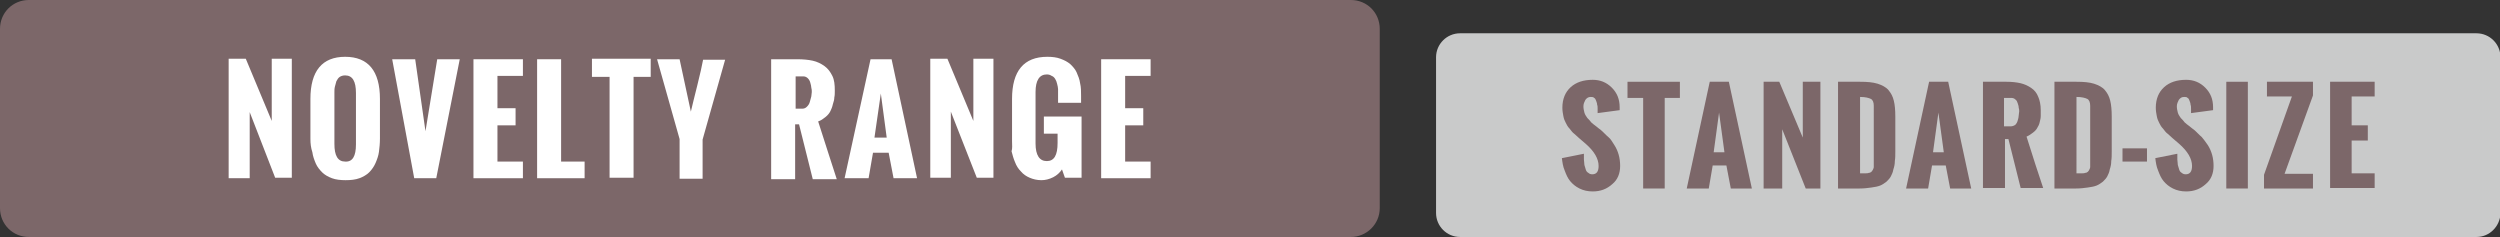 <?xml version="1.0" encoding="utf-8"?>
<!-- Generator: Adobe Illustrator 19.1.1, SVG Export Plug-In . SVG Version: 6.00 Build 0)  -->
<!DOCTYPE svg PUBLIC "-//W3C//DTD SVG 1.1//EN" "http://www.w3.org/Graphics/SVG/1.1/DTD/svg11.dtd">
<svg version="1.1" id="nv-st" xmlns="http://www.w3.org/2000/svg" xmlns:xlink="http://www.w3.org/1999/xlink" x="0px" y="0px"
	 viewBox="0 0 510.6 48.4" style="enable-background:new 0 0 510.6 48.4;" xml:space="preserve">
<rect x="0" y="0" width="510.6" height="48.4" fill="#333333" stroke="none"/>
<style type="text/css">
	.st0{fill:#C9CACA;}
	.st1{fill:#7C6769;}
	.st2{fill:#FFFFFF;}
</style>
<g>
	<path class="st0" d="M505.8,48.4H298.2c-2.7,0-4.9-2.2-4.9-4.9V11.7c0-2.7,2.2-4.9,4.9-4.9h207.6c2.7,0,4.9,2.2,4.9,4.9v31.9
		C510.6,46.2,508.5,48.4,505.8,48.4z"/>
	<g>
		<path class="st1" d="M319,32.3l4.5-0.9c0,0.4,0,0.8,0,1.2c0,0.3,0.1,0.7,0.1,1.1c0.1,0.4,0.2,0.7,0.3,1c0.1,0.3,0.3,0.5,0.5,0.6
			c0.2,0.2,0.5,0.3,0.8,0.3c0.9,0,1.3-0.6,1.3-1.7c0-1.5-0.9-3-2.6-4.5l-1.4-1.2c-0.4-0.4-0.8-0.7-1-0.9c-0.3-0.2-0.6-0.6-0.9-1
			c-0.4-0.4-0.6-0.8-0.8-1.2c-0.2-0.4-0.4-0.8-0.5-1.4c-0.1-0.5-0.2-1.1-0.2-1.7c0-1.8,0.6-3.2,1.7-4.2c1.1-1,2.6-1.5,4.5-1.5
			c1.5,0,2.8,0.5,3.9,1.6c1.1,1.1,1.6,2.4,1.6,4l0,0.2c0,0.1,0,0.2,0,0.4l-4.5,0.6c0-0.1,0-0.2,0-0.4c0-0.2,0-0.3,0-0.5
			c0-0.3,0-0.6-0.1-0.8c0-0.3-0.1-0.5-0.2-0.8c-0.1-0.3-0.2-0.5-0.4-0.6c-0.2-0.2-0.4-0.2-0.7-0.2c-0.5,0-0.8,0.2-1.1,0.6
			c-0.2,0.4-0.4,0.8-0.4,1.3c0,0.5,0.1,0.9,0.2,1.3c0.1,0.4,0.4,0.8,0.6,1.1c0.3,0.3,0.6,0.6,0.8,0.9c0.2,0.2,0.6,0.5,1,0.8
			c0.4,0.3,0.7,0.6,0.9,0.7c0.6,0.5,1.1,1.1,1.6,1.5s0.8,1,1.2,1.6c0.4,0.6,0.7,1.3,0.9,2c0.2,0.7,0.3,1.5,0.3,2.3
			c0,1.5-0.5,2.8-1.6,3.7c-1.1,1-2.4,1.5-4,1.5c-1,0-1.9-0.2-2.7-0.6c-0.8-0.4-1.4-0.9-1.9-1.5c-0.5-0.6-0.8-1.3-1.1-2.1
			C319.2,34,319.1,33.1,319,32.3z"/>
		<path class="st1" d="M335.6,38.5V20h-3.2v-3.3h10.7V20H340v18.5H335.6z"/>
		<path class="st1" d="M344.5,38.5l4.7-21.8h3.9l4.7,21.8h-4.3l-0.9-4.7h-2.8l-0.8,4.7H344.5z M350,31.1h2.2l-1.1-8.1L350,31.1z"/>
		<path class="st1" d="M360.2,38.5V16.7h3.2l4.8,11.4V16.7h3.6v21.8h-3L364,26.4v12.1H360.2z"/>
		<path class="st1" d="M375.4,38.5V16.7h4.5c1.5,0,2.6,0.1,3.6,0.4c0.9,0.3,1.7,0.7,2.2,1.3c0.5,0.6,0.9,1.3,1.1,2.2
			c0.2,0.8,0.3,1.9,0.3,3.2v7.1c0,0.8,0,1.4-0.1,2c0,0.6-0.1,1.1-0.3,1.7c-0.1,0.6-0.3,1-0.5,1.4c-0.2,0.4-0.5,0.7-0.9,1.1
			c-0.4,0.3-0.8,0.6-1.3,0.8c-0.5,0.2-1.1,0.3-1.8,0.4c-0.7,0.1-1.5,0.2-2.4,0.2H375.4z M380,35.4c0.4,0,0.7,0,1,0
			c0.2,0,0.5,0,0.7-0.1c0.2,0,0.4-0.1,0.5-0.2c0.1-0.1,0.2-0.2,0.3-0.4c0.1-0.2,0.2-0.4,0.2-0.6c0-0.2,0-0.5,0-0.8V21.6
			c0-0.7-0.2-1.2-0.6-1.4s-1.1-0.4-2.2-0.4V35.4z"/>
		<path class="st1" d="M389.3,38.5l4.7-21.8h3.9l4.7,21.8h-4.3l-0.9-4.7h-2.8l-0.8,4.7H389.3z M394.8,31.1h2.2l-1.1-8.1L394.8,31.1z
			"/>
		<path class="st1" d="M405,38.5V16.7h4.8c1.1,0,2,0.1,2.9,0.3c0.8,0.2,1.5,0.5,2.2,1c0.6,0.4,1.1,1,1.4,1.8
			c0.3,0.7,0.5,1.6,0.5,2.7c0,0.5,0,0.9,0,1.2c0,0.4-0.1,0.8-0.2,1.2c-0.1,0.5-0.3,0.9-0.5,1.2c-0.2,0.4-0.5,0.7-0.9,1
			c-0.4,0.3-0.8,0.6-1.3,0.8c1.3,4.1,2.4,7.6,3.4,10.5h-4.6l-2.5-10h-0.7v10H405z M409.4,25.8h1.3c0.3,0,0.6-0.1,0.9-0.3
			c0.2-0.2,0.4-0.5,0.5-0.9c0.1-0.3,0.2-0.7,0.2-1s0.1-0.6,0.1-0.8c0-0.3,0-0.5-0.1-0.8c0-0.3-0.1-0.6-0.2-0.9
			c-0.1-0.3-0.2-0.6-0.5-0.8c-0.2-0.2-0.5-0.3-0.8-0.3h-1.5V25.8z"/>
		<path class="st1" d="M419.6,38.5V16.7h4.5c1.5,0,2.6,0.1,3.6,0.4c0.9,0.3,1.7,0.7,2.2,1.3c0.5,0.6,0.9,1.3,1.1,2.2
			c0.2,0.8,0.3,1.9,0.3,3.2v7.1c0,0.8,0,1.4-0.1,2c0,0.6-0.1,1.1-0.3,1.7c-0.1,0.6-0.3,1-0.5,1.4c-0.2,0.4-0.5,0.7-0.9,1.1
			c-0.4,0.3-0.8,0.6-1.3,0.8c-0.5,0.2-1.1,0.3-1.8,0.4c-0.7,0.1-1.5,0.2-2.4,0.2H419.6z M424.2,35.4c0.4,0,0.7,0,1,0
			c0.2,0,0.5,0,0.7-0.1c0.2,0,0.4-0.1,0.5-0.2c0.1-0.1,0.2-0.2,0.3-0.4c0.1-0.2,0.2-0.4,0.2-0.6c0-0.2,0-0.5,0-0.8V21.6
			c0-0.7-0.2-1.2-0.6-1.4c-0.4-0.2-1.1-0.4-2.2-0.4V35.4z"/>
		<path class="st1" d="M433.5,33v-2.7h5V33H433.5z"/>
		<path class="st1" d="M440.2,32.3l4.5-0.9c0,0.4,0,0.8,0,1.2c0,0.3,0.1,0.7,0.1,1.1c0.1,0.4,0.2,0.7,0.3,1c0.1,0.3,0.3,0.5,0.5,0.6
			c0.2,0.2,0.5,0.3,0.8,0.3c0.9,0,1.3-0.6,1.3-1.7c0-1.5-0.9-3-2.6-4.5l-1.4-1.2c-0.4-0.4-0.8-0.7-1-0.9c-0.3-0.2-0.6-0.6-0.9-1
			c-0.4-0.4-0.6-0.8-0.8-1.2c-0.2-0.4-0.4-0.8-0.5-1.4c-0.1-0.5-0.2-1.1-0.2-1.7c0-1.8,0.6-3.2,1.7-4.2c1.1-1,2.6-1.5,4.5-1.5
			c1.5,0,2.8,0.5,3.9,1.6c1.1,1.1,1.6,2.4,1.6,4l0,0.2c0,0.1,0,0.2,0,0.4l-4.5,0.6c0-0.1,0-0.2,0-0.4c0-0.2,0-0.3,0-0.5
			c0-0.3,0-0.6-0.1-0.8c0-0.3-0.1-0.5-0.2-0.8c-0.1-0.3-0.2-0.5-0.4-0.6c-0.2-0.2-0.4-0.2-0.7-0.2c-0.5,0-0.8,0.2-1.1,0.6
			c-0.2,0.4-0.4,0.8-0.4,1.3c0,0.5,0.1,0.9,0.2,1.3c0.1,0.4,0.4,0.8,0.6,1.1c0.3,0.3,0.6,0.6,0.8,0.9c0.2,0.2,0.6,0.5,1,0.8
			c0.4,0.3,0.7,0.6,0.9,0.7c0.6,0.5,1.1,1.1,1.6,1.5c0.4,0.5,0.8,1,1.2,1.6c0.4,0.6,0.7,1.3,0.9,2c0.2,0.7,0.3,1.5,0.3,2.3
			c0,1.5-0.5,2.8-1.6,3.7c-1.1,1-2.4,1.5-4,1.5c-1,0-1.9-0.2-2.7-0.6c-0.8-0.4-1.4-0.9-1.9-1.5c-0.5-0.6-0.8-1.3-1.1-2.1
			C440.4,34,440.3,33.1,440.2,32.3z"/>
		<path class="st1" d="M454.7,38.5V16.7h4.4v21.8H454.7z"/>
		<path class="st1" d="M462.4,38.5v-2.8l5.7-16h-5.1v-3h9.4v2.8l-5.8,16h5.8v3H462.4z"/>
		<path class="st1" d="M475.9,38.5V16.7h9.1v3h-4.7v5.9h3.3v3.1h-3.3v6.7h4.7v3H475.9z"/>
	</g>
</g>
<g>
	<path class="st1" d="M275.9,48.4H5.9c-3.3,0-5.9-2.6-5.9-5.9V5.9C0,2.6,2.6,0,5.9,0h270c3.3,0,5.9,2.6,5.9,5.9v36.6
		C281.8,45.8,279.1,48.4,275.9,48.4z"/>
	<g>
		<g>
			<path class="st2" d="M46.7,36.4V12h3.5l5.3,12.7V12h4.1v24.3h-3.4L51,22.9v13.5H46.7z"/>
			<path class="st2" d="M63.4,28.4v-8.2c0-5.7,2.4-8.6,7.1-8.6c4.7,0,7.1,2.9,7.1,8.6v8.1c0,1-0.1,1.9-0.2,2.7
				c-0.1,0.8-0.4,1.6-0.7,2.3c-0.3,0.7-0.8,1.4-1.3,1.9c-0.5,0.5-1.2,0.9-2,1.2c-0.8,0.3-1.8,0.4-2.8,0.4c-1,0-2-0.1-2.8-0.4
				c-0.8-0.3-1.5-0.7-2-1.2c-0.5-0.5-1-1.1-1.3-1.8c-0.3-0.7-0.6-1.5-0.7-2.3C63.5,30.2,63.4,29.3,63.4,28.4z M72.7,29.5V19
				c0-2.4-0.7-3.6-2.2-3.6c-0.4,0-0.8,0.1-1.1,0.3s-0.5,0.5-0.7,0.9c-0.1,0.4-0.2,0.8-0.3,1.1c-0.1,0.4-0.1,0.8-0.1,1.2v10.5
				c0,2.4,0.7,3.6,2.2,3.6C72,33.1,72.7,31.9,72.7,29.5z"/>
			<path class="st2" d="M84.6,36.4l-4.5-24.3h4.7l2.1,14.7l2.4-14.7h4.6l-4.8,24.3H84.6z"/>
			<path class="st2" d="M96.7,36.4V12.1h10.1v3.4h-5.2v6.6h3.7v3.5h-3.7V33h5.2v3.4H96.7z"/>
			<path class="st2" d="M109.7,36.4V12.1h4.9V33h4.8v3.4H109.7z"/>
			<path class="st2" d="M124.5,36.4V15.7h-3.6v-3.7h12v3.7h-3.5v20.6H124.5z"/>
			<path class="st2" d="M138.8,36.4v-8l-4.6-16.3h4.6l2.3,10.7c0.3-1.2,0.7-3,1.3-5.3c0.6-2.4,1-4.2,1.2-5.3h4.5l-4.6,16.3v8H138.8z
				"/>
			<path class="st2" d="M157.5,36.4V12.1h5.3c1.2,0,2.3,0.1,3.2,0.3c0.9,0.2,1.7,0.6,2.4,1.1s1.2,1.2,1.6,2c0.4,0.8,0.5,1.8,0.5,3
				c0,0.5,0,1-0.1,1.4c0,0.4-0.1,0.8-0.3,1.4c-0.1,0.5-0.3,1-0.5,1.4c-0.2,0.4-0.5,0.8-1,1.2s-0.9,0.7-1.5,0.9
				c1.5,4.6,2.7,8.5,3.8,11.8H166l-2.8-11.2h-0.8v11.2H157.5z M162.4,22.2h1.4c0.4,0,0.7-0.1,1-0.4c0.3-0.3,0.5-0.6,0.6-1
				c0.1-0.4,0.2-0.7,0.3-1.1c0-0.3,0.1-0.6,0.1-0.9c0-0.3,0-0.6-0.1-0.9c0-0.3-0.1-0.6-0.2-1c-0.1-0.4-0.3-0.7-0.5-0.9
				c-0.2-0.2-0.5-0.4-0.9-0.4h-1.6V22.2z"/>
			<path class="st2" d="M172.5,36.4l5.3-24.3h4.3l5.2,24.3h-4.8l-1-5.2h-3.2l-0.9,5.2H172.5z M178.6,28.1h2.5l-1.2-9L178.6,28.1z"/>
			<path class="st2" d="M190,36.4V12h3.5l5.3,12.7V12h4.1v24.3h-3.4l-5.3-13.5v13.5H190z"/>
			<path class="st2" d="M206.7,28.8v-8.6c0-5.7,2.4-8.6,7.2-8.6c1,0,1.9,0.1,2.7,0.4c0.8,0.3,1.4,0.6,2,1.1c0.5,0.5,1,1,1.3,1.7
				c0.3,0.7,0.6,1.4,0.7,2.2c0.2,0.8,0.2,1.7,0.2,2.6v1.4h-4.7v-1.7c0-0.4,0-0.8,0-1.1c0-0.3-0.1-0.7-0.2-1.1
				c-0.1-0.4-0.2-0.7-0.4-1c-0.2-0.3-0.4-0.5-0.7-0.6c-0.3-0.2-0.6-0.3-1-0.3c-1.5,0-2.3,1.2-2.3,3.6v10.5c0,2.4,0.8,3.6,2.3,3.6
				c1.5,0,2.2-1.2,2.2-3.7v-1.9h-2.8v-3.5h7.7v12.5h-3.4l-0.6-1.7c-0.4,0.6-1,1.2-1.8,1.6c-0.8,0.4-1.6,0.6-2.4,0.6
				c-0.9,0-1.7-0.2-2.4-0.5c-0.7-0.3-1.3-0.7-1.8-1.3c-0.5-0.5-0.9-1.1-1.2-1.9c-0.3-0.7-0.5-1.4-0.7-2.2
				C206.8,30.3,206.7,29.6,206.7,28.8z"/>
			<path class="st2" d="M224.9,36.4V12.1h10.1v3.4h-5.2v6.6h3.7v3.5h-3.7V33h5.2v3.4H224.9z"/>
		</g>
	</g>
</g>
</svg>
